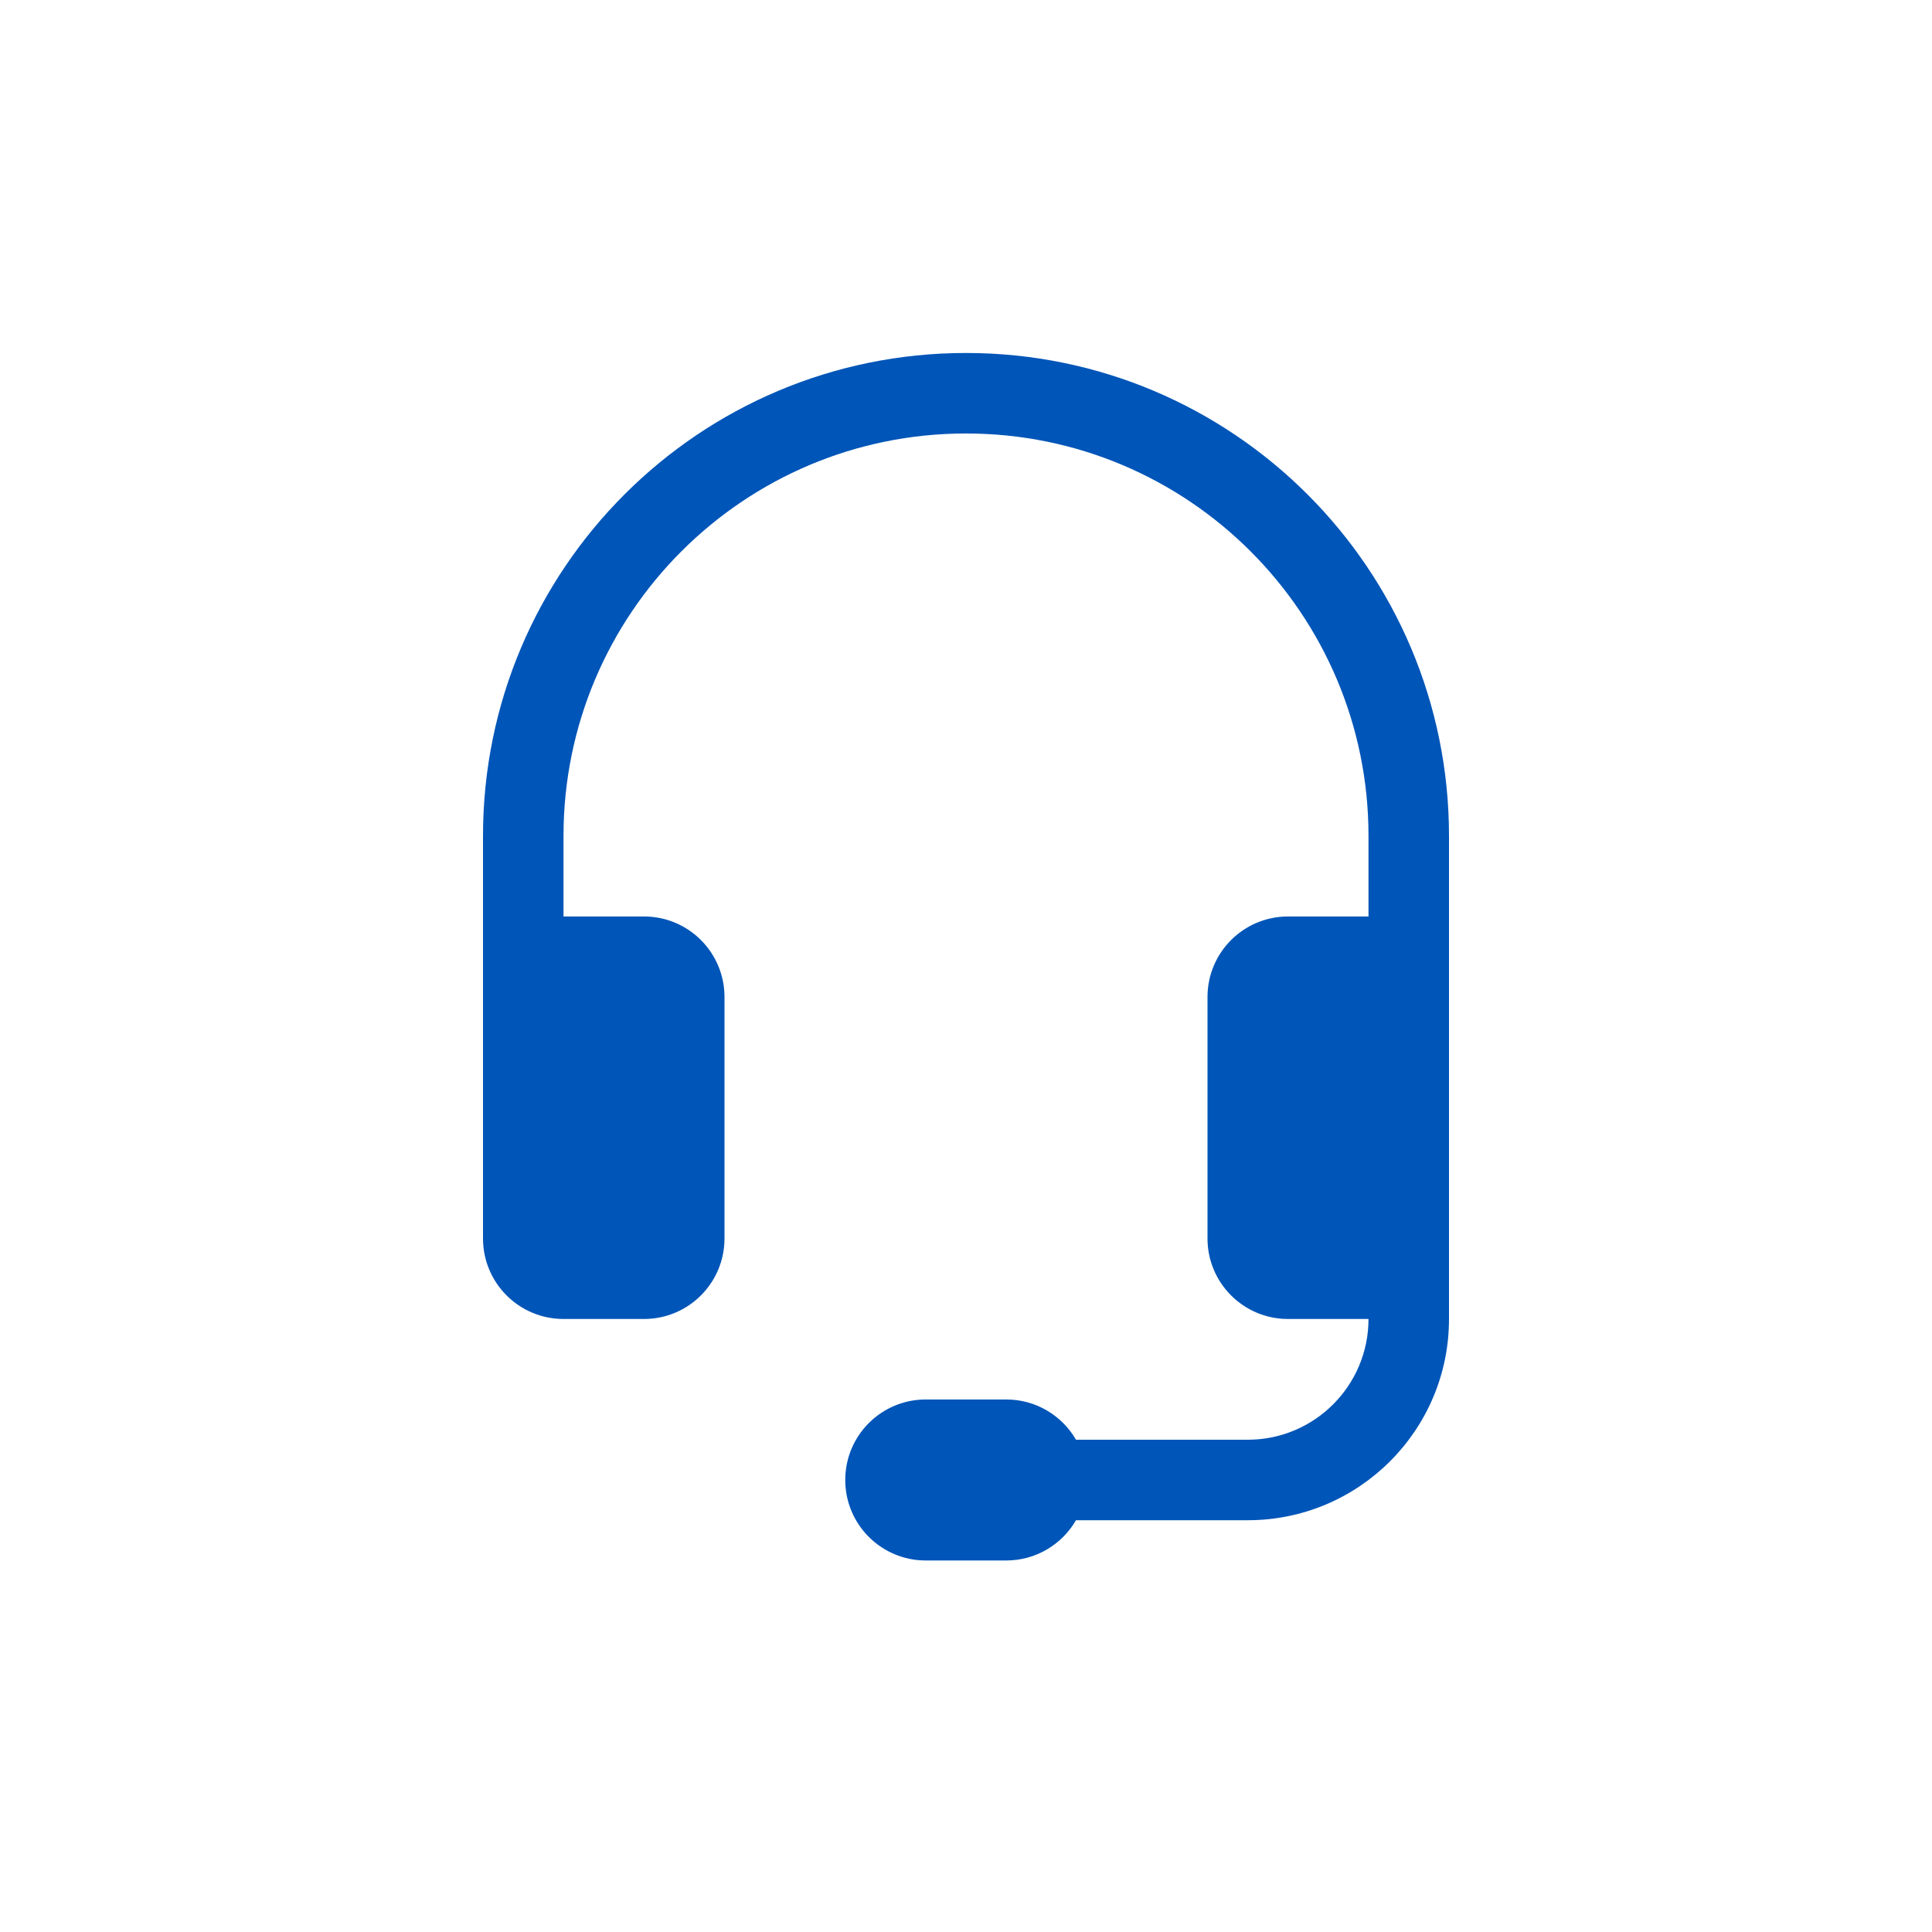 <svg width="84" height="84" viewBox="0 0 84 84" fill="none" xmlns="http://www.w3.org/2000/svg">
<path d="M42 18.847C32.335 18.847 24.5 26.682 24.5 36.347V39.847H28C29.933 39.847 31.5 41.414 31.5 43.347V53.847C31.5 55.78 29.933 57.347 28 57.347H24.5C22.567 57.347 21 55.78 21 53.847V36.347C21 24.749 30.402 15.347 42 15.347C53.598 15.347 63 24.749 63 36.347V57.347C63 62.179 59.083 66.097 54.25 66.097H46.782C46.177 67.143 45.045 67.847 43.75 67.847H40.25C38.317 67.847 36.75 66.28 36.75 64.347C36.75 62.414 38.317 60.847 40.25 60.847H43.75C45.045 60.847 46.177 61.55 46.782 62.597H54.25C57.15 62.597 59.5 60.246 59.5 57.347H56C54.067 57.347 52.5 55.78 52.5 53.847V43.347C52.5 41.414 54.067 39.847 56 39.847H59.5V36.347C59.5 26.682 51.665 18.847 42 18.847Z" fill="#0055B8"/>
</svg>
